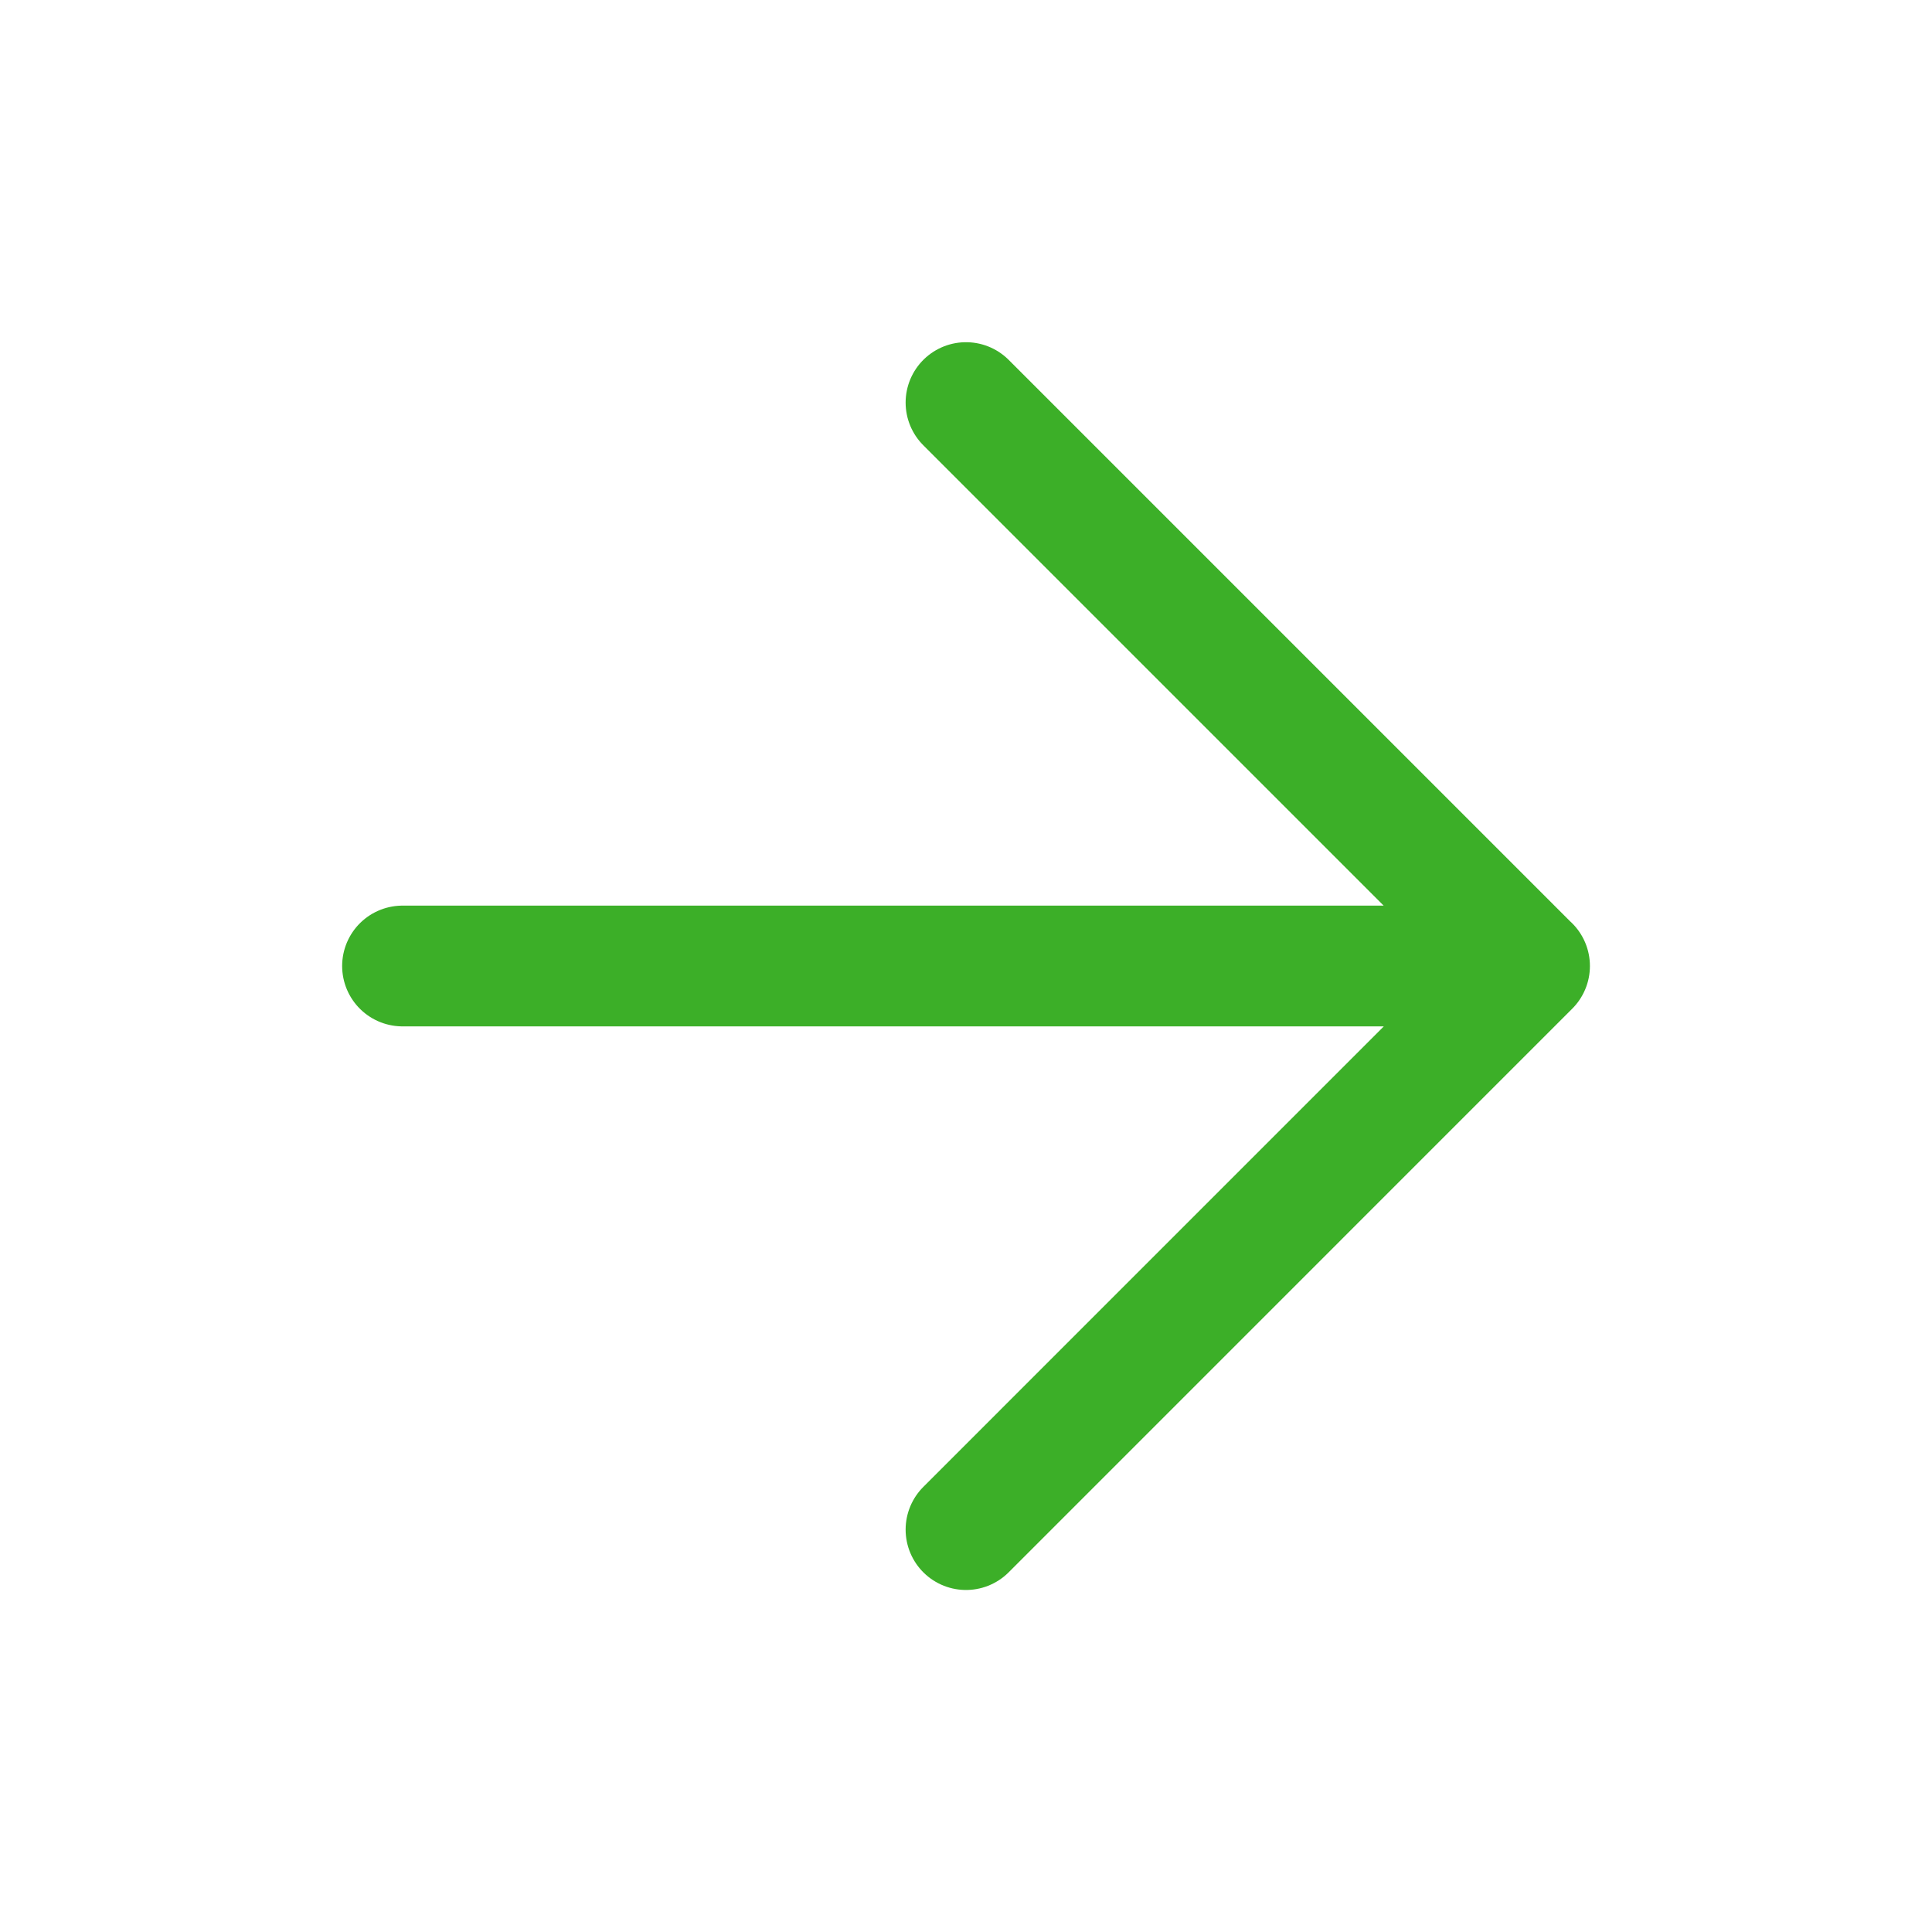 <svg width="32" height="32" viewBox="0 0 32 32" fill="none" xmlns="http://www.w3.org/2000/svg"><path d="M6.667 16h18.667M16 6.668l9.333 9.333L16 25.335" stroke="#3CAF28" stroke-width="2" stroke-linecap="round" stroke-linejoin="round"/></svg>